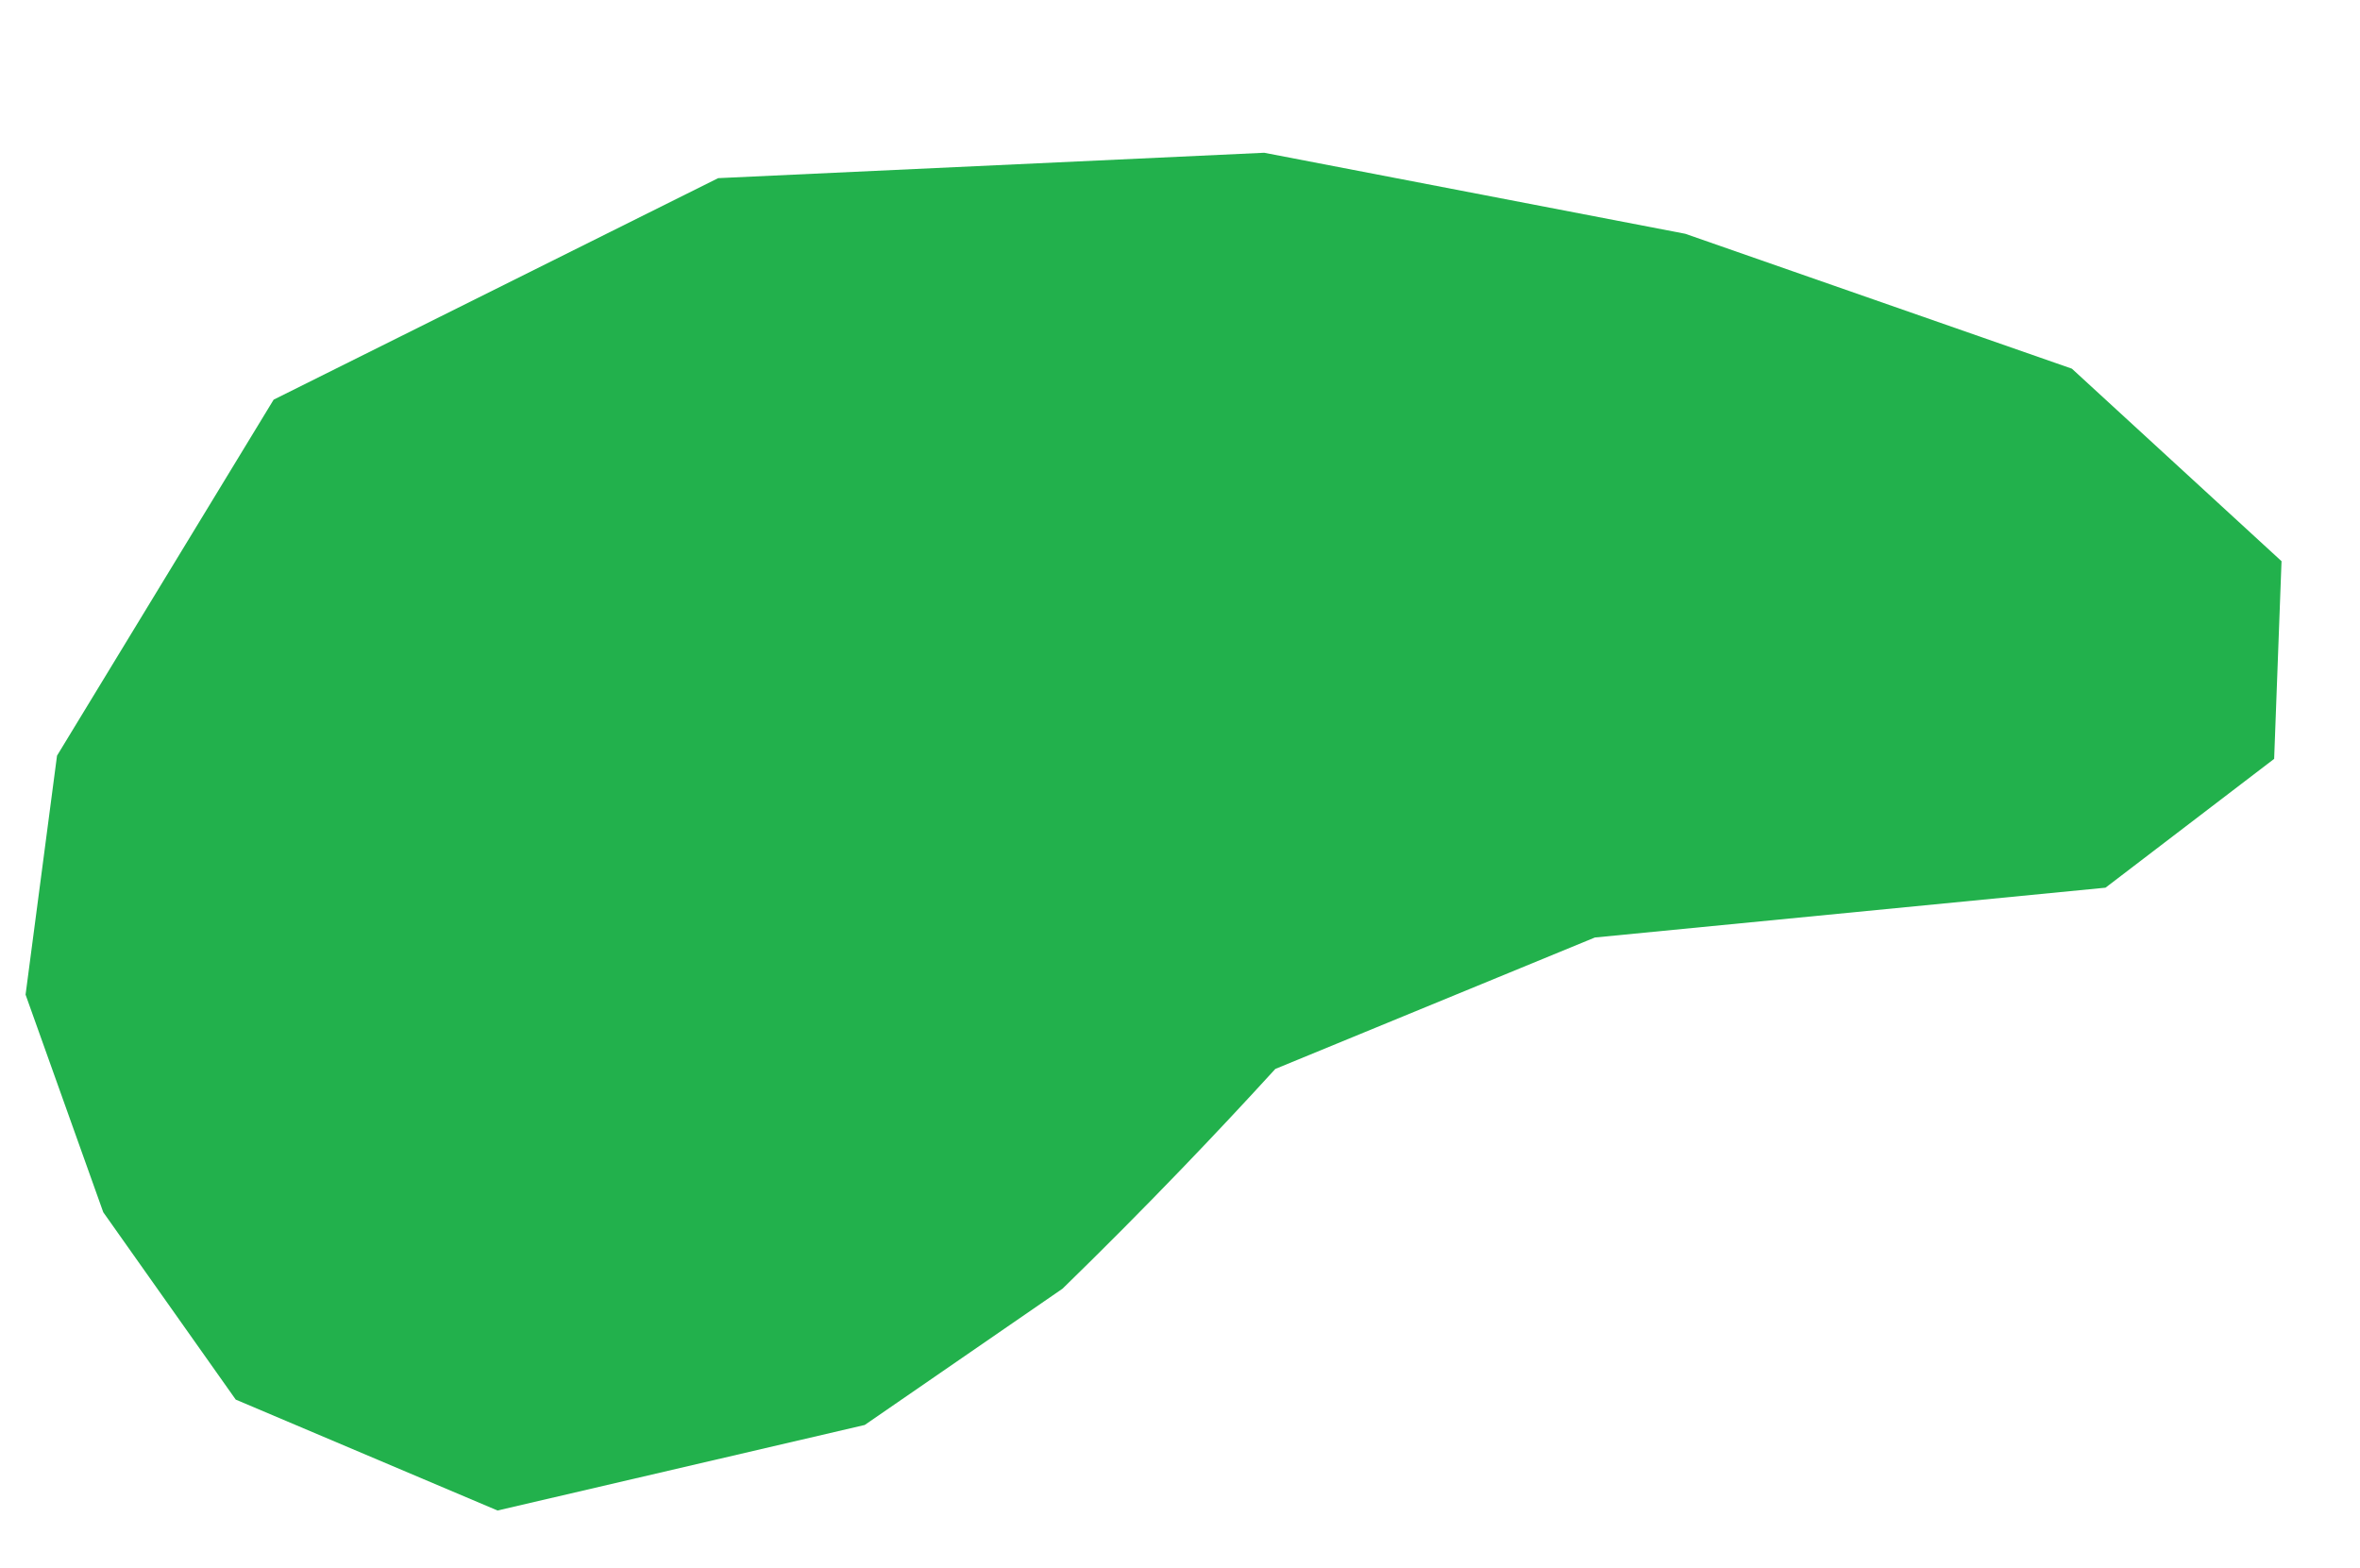 <?xml version="1.0" encoding="UTF-8" standalone="no"?>
<svg
   xmlns:dc="http://purl.org/dc/elements/1.1/"
   xmlns:cc="http://creativecommons.org/ns#"
   xmlns:rdf="http://www.w3.org/1999/02/22-rdf-syntax-ns#"
   xmlns:svg="http://www.w3.org/2000/svg"
   xmlns="http://www.w3.org/2000/svg"
   xmlns:sodipodi="http://sodipodi.sourceforge.net/DTD/sodipodi-0.dtd"
   xmlns:inkscape="http://www.inkscape.org/namespaces/inkscape"
   version="1.1"
   id="Layer_1"
   x="0px"
   y="0px"
   width="614"
   height="408"
   viewBox="0 0 614 408"
   enable-background="new 0 0 578 462"
   xml:space="preserve"
   inkscape:version="0.91 r13725"
   sodipodi:docname="Amoeba.svg"><defs
     id="defs6"><inkscape:path-effect
       effect="spiro"
       id="path-effect3377"
       is_visible="true" /></defs><sodipodi:namedview
     pagecolor="#ffffff"
     bordercolor="#666666"
     borderopacity="1"
     objecttolerance="10"
     gridtolerance="10"
     guidetolerance="10"
     inkscape:pageopacity="0"
     inkscape:pageshadow="2"
     inkscape:window-width="1366"
     inkscape:window-height="705"
     id="namedview4"
     showgrid="false"
     borderlayer="true"
     inkscape:showpageshadow="false"
     inkscape:zoom="1.360294117647059"
     inkscape:cx="307"
     inkscape:cy="204"
     inkscape:window-x="-8"
     inkscape:window-y="-8"
     inkscape:window-maximized="1"
     inkscape:current-layer="Layer_1"
     fit-margin-top="0"
     fit-margin-left="0"
     fit-margin-right="0"
     fit-margin-bottom="0" /><path
     style="color:#000000;clip-rule:nonzero;display:inline;overflow:visible;visibility:visible;opacity:1;isolation:auto;mix-blend-mode:normal;color-interpolation:sRGB;color-interpolation-filters:linearRGB;solid-color:#000000;solid-opacity:1;fill:#22b14c;fill-opacity:1;fill-rule:nonzero;stroke:none;stroke-width:1;stroke-linecap:round;stroke-linejoin:round;stroke-miterlimit:4;stroke-dasharray:none;stroke-dashoffset:0;stroke-opacity:1;marker:none;color-rendering:auto;image-rendering:auto;shape-rendering:auto;text-rendering:auto;enable-background:accumulate"
     d="m 593.586,146.004 -54.542,-50.086 -100.59,-35.098 -109.545,-21.077 -142.069,6.605 -115.647,57.632 -56.357,92.619 -8.183,62.174 20.213,56.608 34.466,48.747 68.115,28.856 95.524,-22.253 51.471,-35.46 c 10.479,-10.205 20.793,-20.579 30.937,-31.118 8.255,-8.576 16.397,-17.261 24.424,-26.052 l 83.132,-34.193 132.853,-12.96 43.879,-33.517 1.919,-51.427 z"
     id="path3375"
     inkscape:path-effect="#path-effect3377"
     inkscape:original-d="m 593.5855865251894,146.0036031888818 -54.5421606872204,-50.08613702694089 -100.5900804718602,-35.09797771859997 -109.5454923124311,-21.07687837225255 -142.0691140191852,6.60513710418678 -115.64684702990844,57.63153162275843 -56.35666430909373,92.6187265412272 -8.182975432708095,62.1740664965924 20.212612630433095,56.6081082465849 34.4661374088733,48.7473477693125 68.11540521161185,28.8563270418384 95.5243929660854,-22.2528415432358 51.4710032610544,-35.4598125020663 30.936877251102,-31.1177946619271 24.4238506364674,-26.0521072273622 83.1315503180234,-34.1933906639965 132.8533060190389,-12.9601607340982 43.879279325586,-33.5171171524883 z"
     inkscape:connector-curvature="0" /></svg>